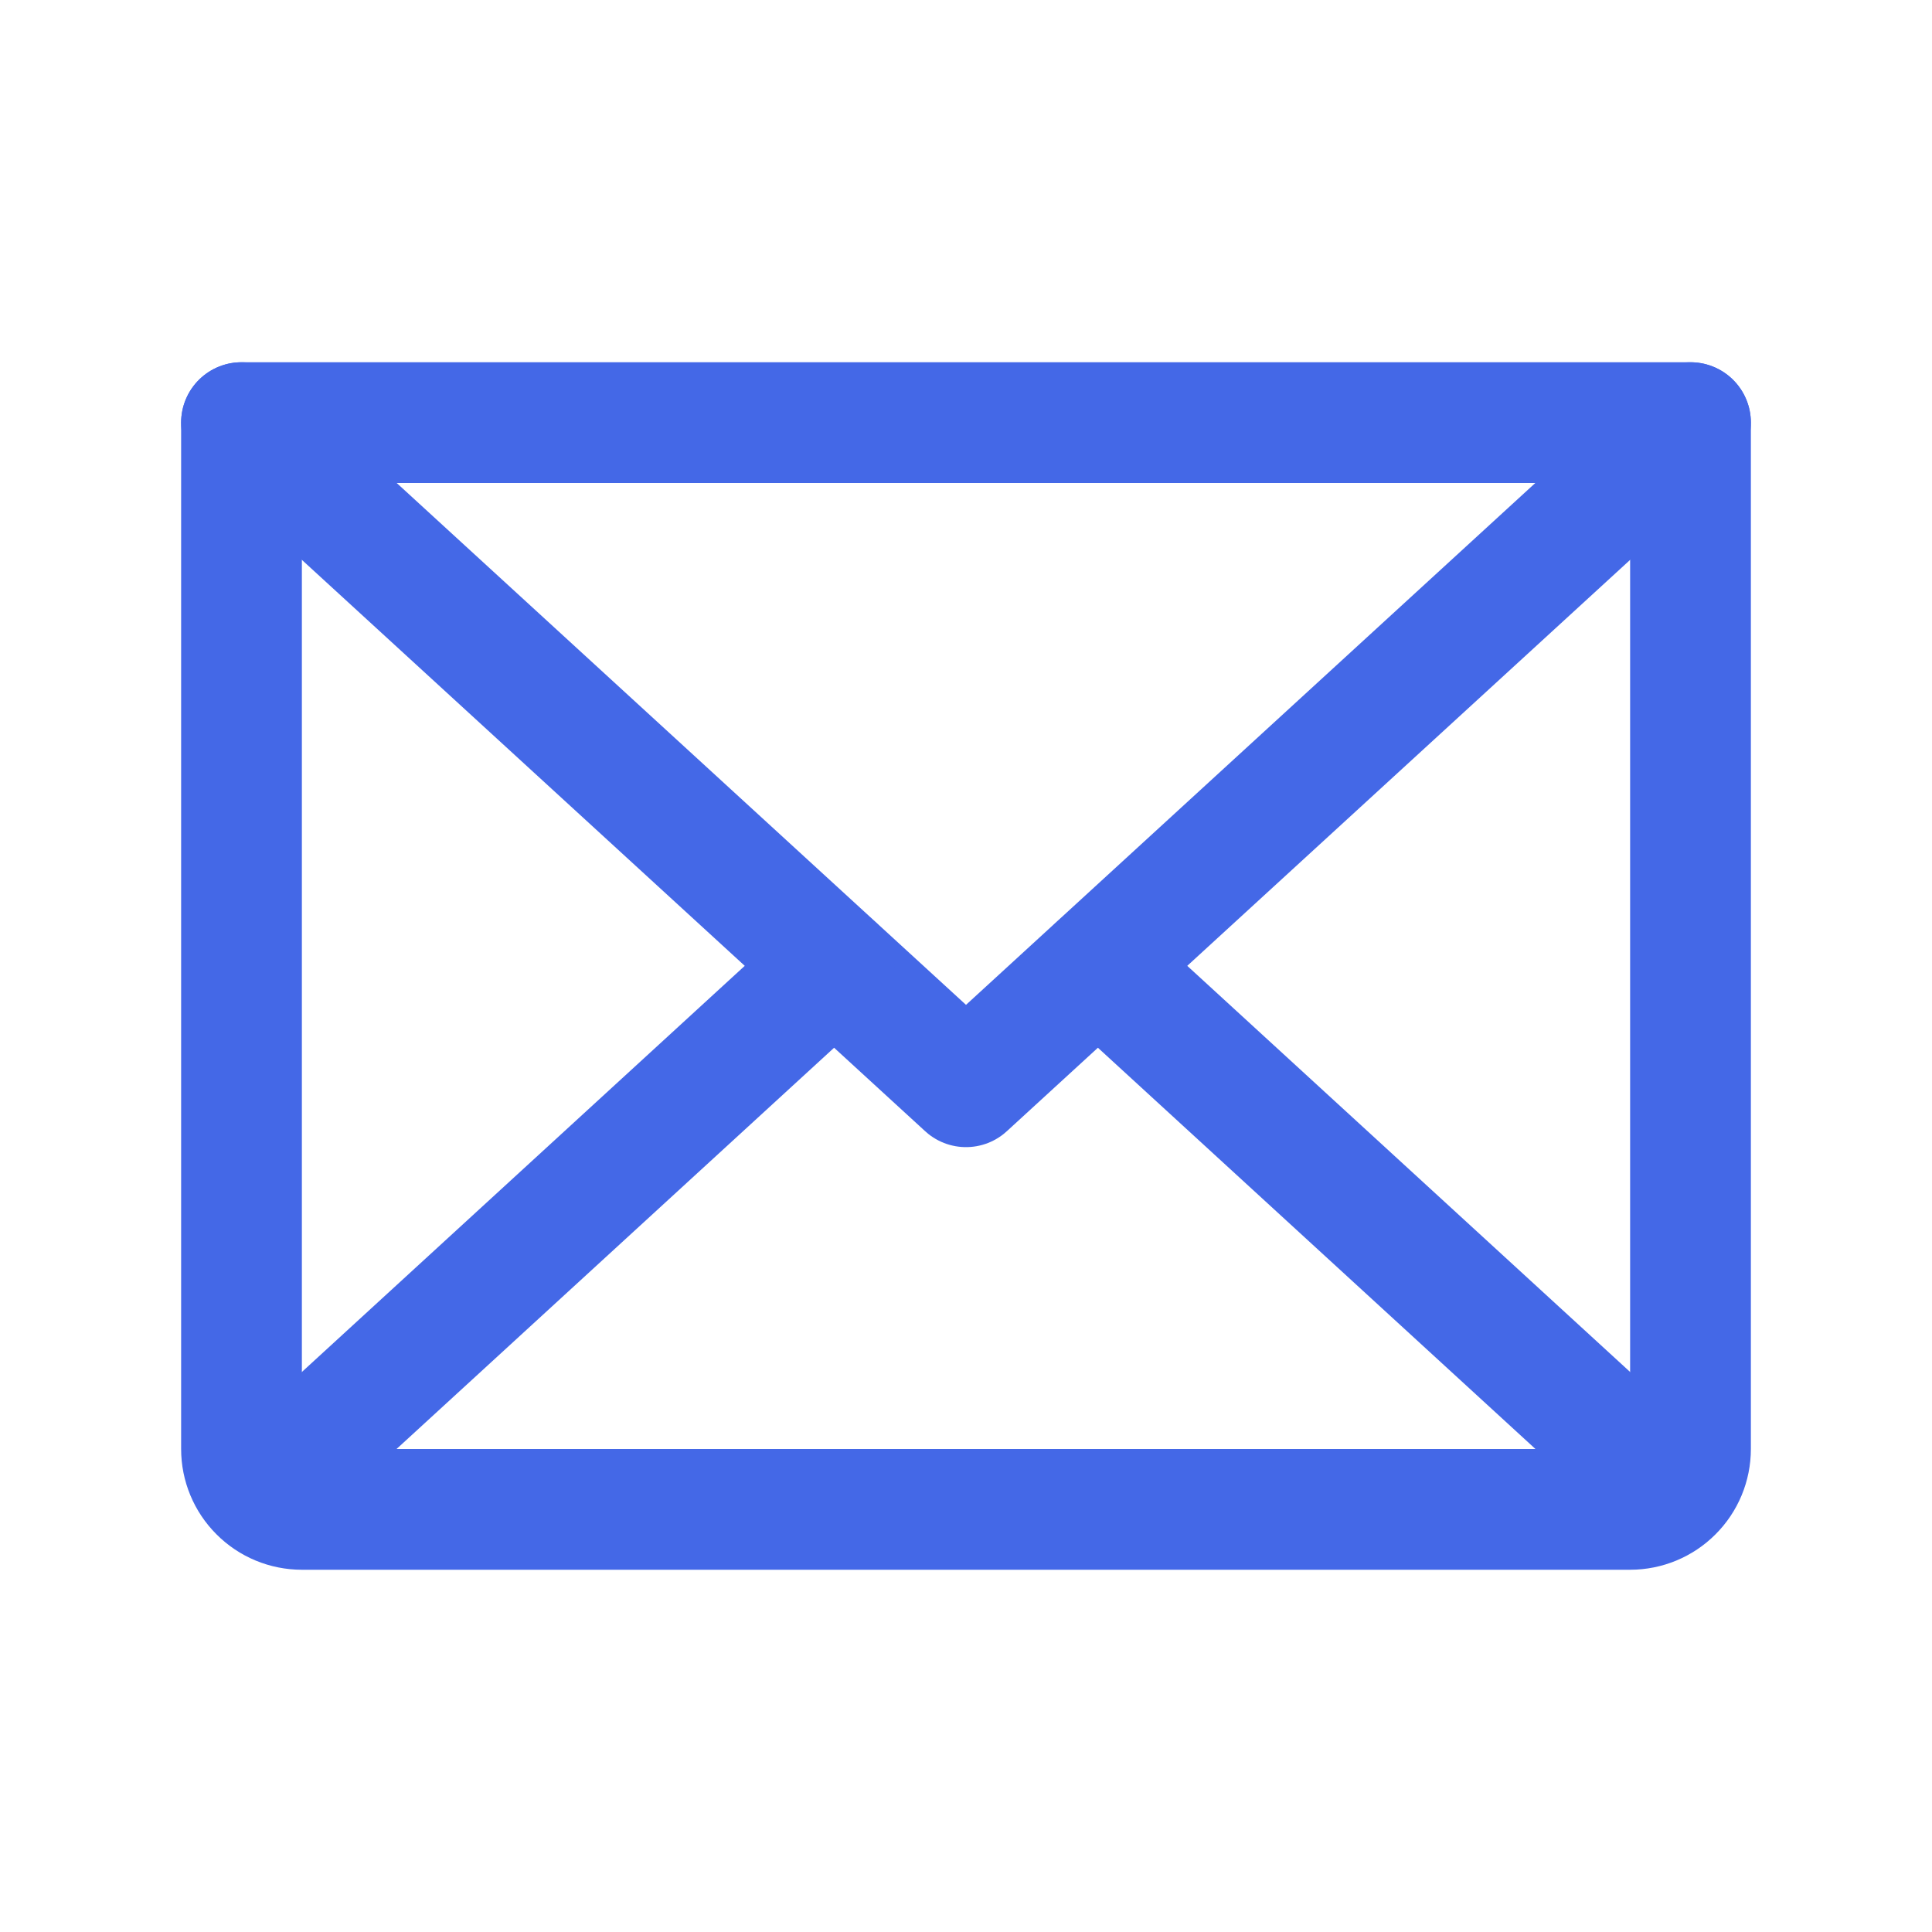 <?xml version="1.0" encoding="UTF-8"?>
<svg xmlns="http://www.w3.org/2000/svg" width="24" height="24" viewBox="0 0 24 24" fill="none">
  <path d="M21 5.25L12 13.5L3 5.25" stroke="#4468E7" stroke-width="1.5" stroke-linecap="round" stroke-linejoin="round"></path>
  <path d="M3 5.25H21V18C21 18.199 20.921 18.39 20.78 18.53C20.64 18.671 20.449 18.75 20.25 18.75H3.75C3.551 18.75 3.36 18.671 3.22 18.53C3.079 18.39 3 18.199 3 18V5.25Z" stroke="#4468E7" stroke-width="1.5" stroke-linecap="round" stroke-linejoin="round"></path>
  <path d="M10.359 12L3.234 18.534" stroke="#4468E7" stroke-width="1.5" stroke-linecap="round" stroke-linejoin="round"></path>
  <path d="M20.766 18.534L13.641 12" stroke="#4468E7" stroke-width="1.5" stroke-linecap="round" stroke-linejoin="round"></path>
</svg>
